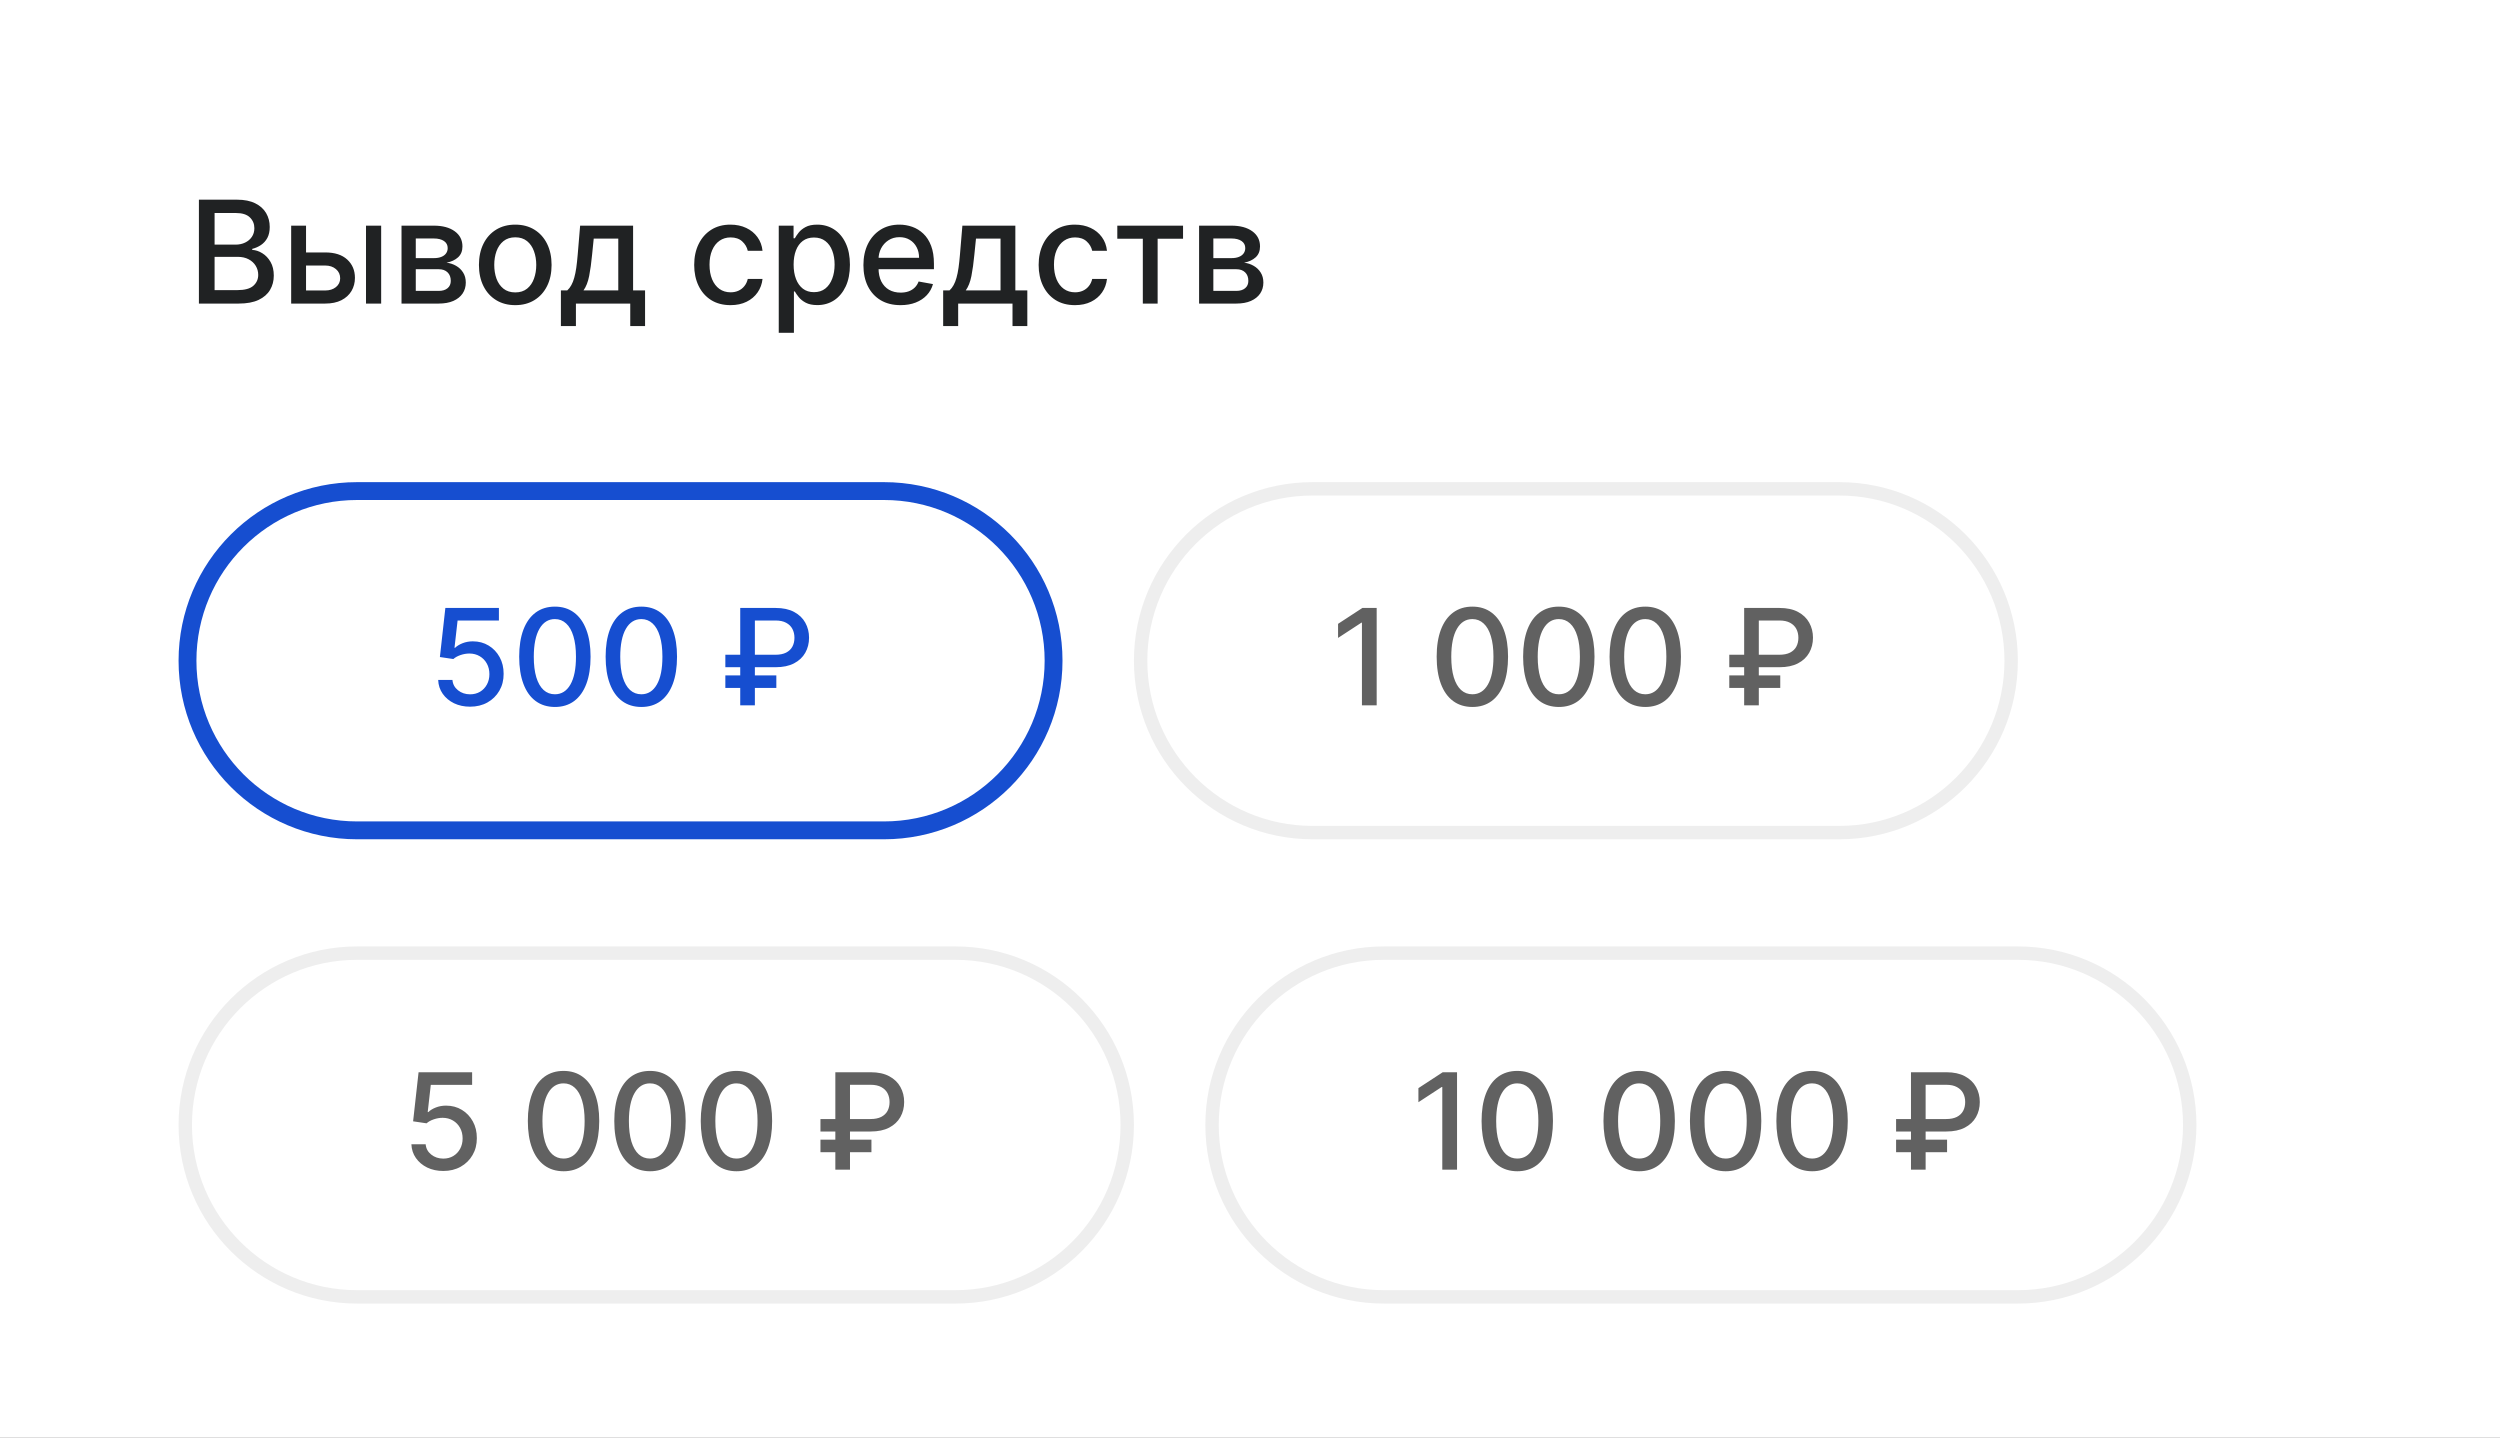 <svg width="280" height="161" viewBox="0 0 280 161" fill="none" xmlns="http://www.w3.org/2000/svg">
<rect x="0" y="0" width="280" height="161" fill="#808080" stroke="none"/>
<g clip-path="url(#clip0_591_691)">
<path d="M0 0H280V161H0V0Z" fill="white"/>
<path d="M49.65 131.149C48.983 131.149 48.383 131.021 47.85 130.766C47.321 130.506 46.898 130.151 46.582 129.7C46.266 129.249 46.097 128.734 46.076 128.156H47.674C47.713 128.624 47.921 129.01 48.297 129.311C48.674 129.613 49.125 129.764 49.65 129.764C50.069 129.764 50.44 129.668 50.764 129.477C51.09 129.281 51.346 129.013 51.531 128.672C51.719 128.331 51.813 127.942 51.813 127.506C51.813 127.062 51.717 126.666 51.525 126.318C51.334 125.97 51.069 125.696 50.731 125.498C50.398 125.299 50.014 125.197 49.581 125.194C49.251 125.194 48.919 125.251 48.585 125.364C48.251 125.478 47.981 125.627 47.775 125.812L46.268 125.588L46.88 120.091H52.878V121.502H48.249L47.903 124.555H47.967C48.18 124.349 48.462 124.176 48.814 124.038C49.169 123.9 49.549 123.83 49.954 123.83C50.618 123.83 51.209 123.988 51.728 124.304C52.25 124.62 52.66 125.052 52.958 125.599C53.26 126.142 53.409 126.767 53.406 127.474C53.409 128.18 53.249 128.811 52.926 129.365C52.606 129.919 52.163 130.355 51.594 130.675C51.03 130.991 50.382 131.149 49.65 131.149ZM63.119 131.181C62.277 131.178 61.558 130.956 60.962 130.515C60.365 130.075 59.909 129.434 59.593 128.592C59.276 127.751 59.118 126.737 59.118 125.551C59.118 124.368 59.276 123.358 59.593 122.52C59.912 121.682 60.37 121.043 60.967 120.602C61.567 120.162 62.284 119.942 63.119 119.942C63.953 119.942 64.669 120.164 65.265 120.608C65.862 121.048 66.318 121.687 66.634 122.525C66.954 123.36 67.114 124.368 67.114 125.551C67.114 126.74 66.956 127.756 66.64 128.598C66.324 129.436 65.867 130.077 65.271 130.521C64.674 130.961 63.957 131.181 63.119 131.181ZM63.119 129.759C63.857 129.759 64.434 129.398 64.85 128.678C65.269 127.957 65.478 126.914 65.478 125.551C65.478 124.645 65.383 123.88 65.191 123.255C65.003 122.626 64.731 122.151 64.376 121.827C64.024 121.501 63.605 121.337 63.119 121.337C62.384 121.337 61.807 121.7 61.388 122.424C60.969 123.148 60.757 124.191 60.754 125.551C60.754 126.46 60.848 127.229 61.036 127.857C61.228 128.482 61.499 128.956 61.851 129.279C62.203 129.599 62.625 129.759 63.119 129.759ZM72.801 131.181C71.96 131.178 71.241 130.956 70.644 130.515C70.047 130.075 69.591 129.434 69.275 128.592C68.959 127.751 68.801 126.737 68.801 125.551C68.801 124.368 68.959 123.358 69.275 122.52C69.595 121.682 70.053 121.043 70.649 120.602C71.25 120.162 71.967 119.942 72.801 119.942C73.636 119.942 74.352 120.164 74.948 120.608C75.545 121.048 76.001 121.687 76.317 122.525C76.637 123.36 76.796 124.368 76.796 125.551C76.796 126.74 76.638 127.756 76.322 128.598C76.006 129.436 75.55 130.077 74.953 130.521C74.357 130.961 73.639 131.181 72.801 131.181ZM72.801 129.759C73.54 129.759 74.117 129.398 74.533 128.678C74.952 127.957 75.161 126.914 75.161 125.551C75.161 124.645 75.065 123.88 74.874 123.255C74.685 122.626 74.414 122.151 74.058 121.827C73.707 121.501 73.288 121.337 72.801 121.337C72.066 121.337 71.489 121.7 71.07 122.424C70.651 123.148 70.44 124.191 70.436 125.551C70.436 126.46 70.531 127.229 70.719 127.857C70.91 128.482 71.182 128.956 71.534 129.279C71.885 129.599 72.308 129.759 72.801 129.759ZM82.484 131.181C81.642 131.178 80.923 130.956 80.327 130.515C79.73 130.075 79.274 129.434 78.958 128.592C78.642 127.751 78.484 126.737 78.484 125.551C78.484 124.368 78.642 123.358 78.958 122.52C79.277 121.682 79.735 121.043 80.332 120.602C80.932 120.162 81.65 119.942 82.484 119.942C83.319 119.942 84.034 120.164 84.631 120.608C85.227 121.048 85.684 121.687 86 122.525C86.319 123.36 86.479 124.368 86.479 125.551C86.479 126.74 86.321 127.756 86.005 128.598C85.689 129.436 85.233 130.077 84.636 130.521C84.039 130.961 83.322 131.181 82.484 131.181ZM82.484 129.759C83.223 129.759 83.8 129.398 84.215 128.678C84.634 127.957 84.844 126.914 84.844 125.551C84.844 124.645 84.748 123.88 84.556 123.255C84.368 122.626 84.096 122.151 83.741 121.827C83.39 121.501 82.971 121.337 82.484 121.337C81.749 121.337 81.172 121.7 80.753 122.424C80.334 123.148 80.123 124.191 80.119 125.551C80.119 126.46 80.213 127.229 80.401 127.857C80.593 128.482 80.865 128.956 81.216 129.279C81.568 129.599 81.99 129.759 82.484 129.759ZM97.521 126.728H91.891V125.332H97.5C97.983 125.332 98.382 125.252 98.698 125.093C99.015 124.929 99.249 124.706 99.402 124.422C99.554 124.134 99.631 123.804 99.631 123.431C99.631 123.061 99.554 122.731 99.402 122.44C99.249 122.149 99.016 121.92 98.704 121.753C98.391 121.582 97.997 121.497 97.521 121.497H95.199V131H93.558V120.091H97.521C98.349 120.091 99.039 120.24 99.593 120.538C100.151 120.837 100.568 121.238 100.845 121.742C101.126 122.246 101.266 122.808 101.266 123.425C101.266 124.05 101.124 124.613 100.84 125.114C100.559 125.611 100.14 126.005 99.583 126.297C99.029 126.584 98.342 126.728 97.521 126.728ZM97.601 127.644V129.045H91.891V127.644H97.601Z" fill="#616161"/>
<path d="M99 55H40C29.507 55 21 63.507 21 74C21 84.493 29.507 93 40 93H99C109.493 93 118 84.493 118 74C118 63.507 109.493 55 99 55Z" stroke="#164ED0" stroke-width="2"/>
<path d="M206 54.75H147C136.369 54.75 127.75 63.368 127.75 74C127.75 84.632 136.369 93.25 147 93.25H206C216.631 93.25 225.25 84.632 225.25 74C225.25 63.368 216.631 54.75 206 54.75Z" stroke="#EEEEEE" stroke-width="1.5"/>
<path d="M107 106.75H40C29.369 106.75 20.75 115.369 20.75 126C20.75 136.631 29.369 145.25 40 145.25H107C117.631 145.25 126.25 136.631 126.25 126C126.25 115.369 117.631 106.75 107 106.75Z" stroke="#EEEEEE" stroke-width="1.5"/>
<path d="M226 106.75H155C144.369 106.75 135.75 115.369 135.75 126C135.75 136.631 144.369 145.25 155 145.25H226C236.631 145.25 245.25 136.631 245.25 126C245.25 115.369 236.631 106.75 226 106.75Z" fill="white"/>
<path d="M226 106.75H155C144.369 106.75 135.75 115.369 135.75 126C135.75 136.631 144.369 145.25 155 145.25H226C236.631 145.25 245.25 136.631 245.25 126C245.25 115.369 236.631 106.75 226 106.75Z" stroke="#EEEEEE" stroke-width="1.5"/>
<path d="M22.278 34V22.364H26.54C27.366 22.364 28.049 22.5 28.591 22.773C29.133 23.042 29.538 23.407 29.807 23.869C30.076 24.328 30.21 24.845 30.21 25.421C30.21 25.905 30.121 26.314 29.943 26.648C29.765 26.977 29.526 27.242 29.227 27.443C28.932 27.64 28.606 27.784 28.25 27.875V27.989C28.636 28.008 29.013 28.133 29.381 28.364C29.752 28.591 30.059 28.915 30.301 29.335C30.544 29.756 30.665 30.267 30.665 30.869C30.665 31.464 30.525 31.998 30.244 32.472C29.968 32.941 29.54 33.314 28.96 33.591C28.381 33.864 27.64 34 26.739 34H22.278ZM24.034 32.494H26.568C27.409 32.494 28.011 32.331 28.375 32.006C28.739 31.68 28.921 31.273 28.921 30.784C28.921 30.417 28.828 30.079 28.642 29.773C28.456 29.466 28.191 29.222 27.847 29.04C27.506 28.858 27.1 28.767 26.631 28.767H24.034V32.494ZM24.034 27.398H26.386C26.78 27.398 27.134 27.322 27.449 27.171C27.767 27.019 28.019 26.807 28.204 26.534C28.394 26.258 28.489 25.932 28.489 25.557C28.489 25.076 28.32 24.672 27.983 24.347C27.646 24.021 27.129 23.858 26.432 23.858H24.034V27.398ZM33.889 28.273H36.423C37.492 28.273 38.313 28.538 38.889 29.068C39.465 29.599 39.753 30.282 39.753 31.119C39.753 31.665 39.624 32.155 39.367 32.591C39.109 33.026 38.732 33.371 38.236 33.625C37.74 33.875 37.135 34 36.423 34H32.611V25.273H34.276V32.534H36.423C36.912 32.534 37.313 32.407 37.628 32.153C37.942 31.896 38.099 31.568 38.099 31.171C38.099 30.75 37.942 30.407 37.628 30.142C37.313 29.873 36.912 29.739 36.423 29.739H33.889V28.273ZM40.992 34V25.273H42.69V34H40.992ZM44.97 34V25.273H48.59C49.574 25.273 50.355 25.483 50.93 25.903C51.506 26.32 51.794 26.886 51.794 27.602C51.794 28.114 51.631 28.519 51.305 28.818C50.98 29.117 50.548 29.318 50.01 29.421C50.4 29.466 50.758 29.583 51.084 29.773C51.41 29.958 51.671 30.208 51.868 30.523C52.069 30.837 52.169 31.212 52.169 31.648C52.169 32.11 52.05 32.519 51.811 32.875C51.572 33.227 51.226 33.504 50.771 33.705C50.321 33.901 49.777 34 49.141 34H44.97ZM46.567 32.58H49.141C49.561 32.58 49.891 32.479 50.129 32.278C50.368 32.078 50.487 31.805 50.487 31.46C50.487 31.055 50.368 30.737 50.129 30.506C49.891 30.271 49.561 30.153 49.141 30.153H46.567V32.58ZM46.567 28.909H48.606C48.925 28.909 49.197 28.864 49.425 28.773C49.656 28.682 49.832 28.553 49.953 28.386C50.078 28.216 50.141 28.015 50.141 27.784C50.141 27.447 50.002 27.184 49.726 26.994C49.449 26.805 49.071 26.71 48.59 26.71H46.567V28.909ZM57.709 34.176C56.891 34.176 56.177 33.989 55.567 33.614C54.957 33.239 54.483 32.714 54.146 32.04C53.809 31.366 53.641 30.578 53.641 29.676C53.641 28.771 53.809 27.979 54.146 27.301C54.483 26.623 54.957 26.097 55.567 25.722C56.177 25.347 56.891 25.159 57.709 25.159C58.527 25.159 59.241 25.347 59.851 25.722C60.461 26.097 60.934 26.623 61.271 27.301C61.608 27.979 61.777 28.771 61.777 29.676C61.777 30.578 61.608 31.366 61.271 32.04C60.934 32.714 60.461 33.239 59.851 33.614C59.241 33.989 58.527 34.176 57.709 34.176ZM57.715 32.75C58.245 32.75 58.684 32.61 59.033 32.33C59.381 32.049 59.639 31.676 59.805 31.21C59.976 30.744 60.061 30.231 60.061 29.671C60.061 29.114 59.976 28.602 59.805 28.136C59.639 27.667 59.381 27.29 59.033 27.006C58.684 26.722 58.245 26.579 57.715 26.579C57.18 26.579 56.737 26.722 56.385 27.006C56.036 27.29 55.777 27.667 55.606 28.136C55.44 28.602 55.356 29.114 55.356 29.671C55.356 30.231 55.44 30.744 55.606 31.21C55.777 31.676 56.036 32.049 56.385 32.33C56.737 32.61 57.18 32.75 57.715 32.75ZM62.821 36.517V32.528H63.531C63.713 32.362 63.867 32.163 63.992 31.932C64.12 31.701 64.228 31.426 64.315 31.108C64.406 30.79 64.482 30.419 64.543 29.994C64.603 29.566 64.656 29.078 64.702 28.528L64.974 25.273H70.906V32.528H72.247V36.517H70.588V34H64.503V36.517H62.821ZM65.349 32.528H69.247V26.727H66.497L66.315 28.528C66.228 29.445 66.118 30.241 65.986 30.915C65.853 31.585 65.641 32.123 65.349 32.528ZM81.818 34.176C80.974 34.176 80.246 33.985 79.636 33.602C79.03 33.216 78.564 32.684 78.239 32.006C77.913 31.328 77.75 30.551 77.75 29.676C77.75 28.79 77.917 28.008 78.25 27.329C78.583 26.648 79.053 26.116 79.659 25.733C80.265 25.35 80.979 25.159 81.801 25.159C82.464 25.159 83.055 25.282 83.574 25.528C84.093 25.771 84.511 26.112 84.829 26.551C85.151 26.991 85.343 27.504 85.403 28.091H83.75C83.659 27.682 83.451 27.329 83.125 27.034C82.803 26.739 82.371 26.591 81.829 26.591C81.356 26.591 80.941 26.716 80.585 26.966C80.233 27.212 79.958 27.564 79.761 28.023C79.564 28.477 79.466 29.015 79.466 29.636C79.466 30.273 79.562 30.822 79.756 31.284C79.949 31.746 80.222 32.104 80.574 32.358C80.93 32.612 81.349 32.739 81.829 32.739C82.151 32.739 82.443 32.68 82.704 32.562C82.97 32.441 83.191 32.269 83.369 32.045C83.551 31.822 83.678 31.553 83.75 31.239H85.403C85.343 31.803 85.159 32.307 84.852 32.75C84.546 33.193 84.135 33.542 83.619 33.795C83.108 34.049 82.508 34.176 81.818 34.176ZM87.22 37.273V25.273H88.879V26.688H89.021C89.12 26.506 89.262 26.296 89.447 26.057C89.633 25.818 89.891 25.61 90.22 25.432C90.55 25.25 90.985 25.159 91.527 25.159C92.231 25.159 92.86 25.337 93.413 25.693C93.966 26.049 94.4 26.562 94.715 27.233C95.033 27.903 95.192 28.71 95.192 29.653C95.192 30.597 95.035 31.405 94.72 32.08C94.406 32.75 93.974 33.267 93.425 33.631C92.876 33.99 92.249 34.17 91.544 34.17C91.014 34.17 90.58 34.081 90.243 33.903C89.91 33.725 89.648 33.517 89.459 33.278C89.269 33.04 89.124 32.828 89.021 32.642H88.919V37.273H87.22ZM88.885 29.636C88.885 30.25 88.974 30.788 89.152 31.25C89.33 31.712 89.588 32.074 89.925 32.335C90.262 32.593 90.675 32.722 91.163 32.722C91.671 32.722 92.095 32.587 92.436 32.318C92.777 32.045 93.035 31.676 93.209 31.21C93.387 30.744 93.476 30.22 93.476 29.636C93.476 29.061 93.389 28.544 93.215 28.085C93.044 27.627 92.787 27.265 92.442 27C92.101 26.735 91.675 26.602 91.163 26.602C90.671 26.602 90.254 26.729 89.913 26.983C89.576 27.237 89.32 27.591 89.146 28.046C88.972 28.5 88.885 29.03 88.885 29.636ZM100.857 34.176C99.997 34.176 99.256 33.992 98.635 33.625C98.017 33.254 97.54 32.733 97.203 32.062C96.87 31.388 96.703 30.599 96.703 29.693C96.703 28.799 96.87 28.011 97.203 27.329C97.54 26.648 98.01 26.116 98.612 25.733C99.218 25.35 99.927 25.159 100.737 25.159C101.23 25.159 101.707 25.241 102.169 25.403C102.631 25.566 103.046 25.822 103.413 26.171C103.781 26.519 104.071 26.972 104.283 27.528C104.495 28.081 104.601 28.754 104.601 29.546V30.148H97.663V28.875H102.936C102.936 28.428 102.845 28.032 102.663 27.688C102.482 27.339 102.226 27.064 101.896 26.864C101.571 26.663 101.188 26.562 100.749 26.562C100.271 26.562 99.855 26.68 99.499 26.915C99.146 27.146 98.874 27.449 98.68 27.824C98.491 28.195 98.396 28.599 98.396 29.034V30.028C98.396 30.612 98.499 31.108 98.703 31.517C98.912 31.926 99.201 32.239 99.572 32.455C99.944 32.667 100.377 32.773 100.874 32.773C101.196 32.773 101.489 32.727 101.754 32.636C102.019 32.542 102.249 32.401 102.442 32.216C102.635 32.03 102.783 31.801 102.885 31.528L104.493 31.818C104.364 32.292 104.133 32.706 103.8 33.062C103.47 33.415 103.055 33.689 102.555 33.886C102.059 34.08 101.493 34.176 100.857 34.176ZM105.634 36.517V32.528H106.344C106.526 32.362 106.679 32.163 106.804 31.932C106.933 31.701 107.041 31.426 107.128 31.108C107.219 30.79 107.295 30.419 107.355 29.994C107.416 29.566 107.469 29.078 107.514 28.528L107.787 25.273H113.719V32.528H115.06V36.517H113.401V34H107.315V36.517H105.634ZM108.162 32.528H112.06V26.727H109.31L109.128 28.528C109.041 29.445 108.931 30.241 108.798 30.915C108.666 31.585 108.454 32.123 108.162 32.528ZM120.396 34.176C119.552 34.176 118.824 33.985 118.214 33.602C117.608 33.216 117.143 32.684 116.817 32.006C116.491 31.328 116.328 30.551 116.328 29.676C116.328 28.79 116.495 28.008 116.828 27.329C117.161 26.648 117.631 26.116 118.237 25.733C118.843 25.35 119.557 25.159 120.379 25.159C121.042 25.159 121.633 25.282 122.152 25.528C122.671 25.771 123.089 26.112 123.408 26.551C123.73 26.991 123.921 27.504 123.982 28.091H122.328C122.237 27.682 122.029 27.329 121.703 27.034C121.381 26.739 120.949 26.591 120.408 26.591C119.934 26.591 119.519 26.716 119.163 26.966C118.811 27.212 118.536 27.564 118.339 28.023C118.143 28.477 118.044 29.015 118.044 29.636C118.044 30.273 118.141 30.822 118.334 31.284C118.527 31.746 118.8 32.104 119.152 32.358C119.508 32.612 119.927 32.739 120.408 32.739C120.73 32.739 121.021 32.68 121.283 32.562C121.548 32.441 121.769 32.269 121.947 32.045C122.129 31.822 122.256 31.553 122.328 31.239H123.982C123.921 31.803 123.737 32.307 123.43 32.75C123.124 33.193 122.713 33.542 122.197 33.795C121.686 34.049 121.086 34.176 120.396 34.176ZM125.138 26.739V25.273H132.501V26.739H129.655V34H127.996V26.739H125.138ZM134.298 34V25.273H137.918C138.902 25.273 139.683 25.483 140.259 25.903C140.834 26.32 141.122 26.886 141.122 27.602C141.122 28.114 140.959 28.519 140.634 28.818C140.308 29.117 139.876 29.318 139.338 29.421C139.728 29.466 140.086 29.583 140.412 29.773C140.738 29.958 140.999 30.208 141.196 30.523C141.397 30.837 141.497 31.212 141.497 31.648C141.497 32.11 141.378 32.519 141.139 32.875C140.901 33.227 140.554 33.504 140.099 33.705C139.649 33.901 139.105 34 138.469 34H134.298ZM135.895 32.58H138.469C138.889 32.58 139.219 32.479 139.457 32.278C139.696 32.078 139.815 31.805 139.815 31.46C139.815 31.055 139.696 30.737 139.457 30.506C139.219 30.271 138.889 30.153 138.469 30.153H135.895V32.58ZM135.895 28.909H137.935C138.253 28.909 138.526 28.864 138.753 28.773C138.984 28.682 139.16 28.553 139.281 28.386C139.406 28.216 139.469 28.015 139.469 27.784C139.469 27.447 139.33 27.184 139.054 26.994C138.777 26.805 138.399 26.71 137.918 26.71H135.895V28.909Z" fill="#202223"/>
<path d="M52.65 79.149C51.983 79.149 51.383 79.021 50.85 78.766C50.321 78.506 49.898 78.151 49.582 77.7C49.266 77.249 49.097 76.734 49.076 76.156H50.674C50.713 76.624 50.921 77.01 51.297 77.311C51.674 77.613 52.125 77.764 52.65 77.764C53.069 77.764 53.44 77.668 53.764 77.477C54.09 77.281 54.346 77.013 54.531 76.672C54.719 76.331 54.813 75.942 54.813 75.506C54.813 75.062 54.717 74.666 54.525 74.318C54.334 73.97 54.069 73.696 53.731 73.498C53.398 73.299 53.014 73.197 52.581 73.194C52.251 73.194 51.919 73.251 51.585 73.364C51.251 73.478 50.981 73.627 50.775 73.812L49.268 73.588L49.88 68.091H55.878V69.502H51.249L50.903 72.555H50.967C51.18 72.349 51.462 72.177 51.814 72.038C52.169 71.9 52.549 71.83 52.954 71.83C53.618 71.83 54.209 71.988 54.728 72.304C55.25 72.62 55.66 73.052 55.958 73.599C56.26 74.142 56.409 74.767 56.406 75.474C56.409 76.18 56.249 76.811 55.926 77.365C55.606 77.919 55.163 78.356 54.594 78.675C54.03 78.991 53.382 79.149 52.65 79.149ZM62.149 79.181C61.307 79.178 60.588 78.956 59.992 78.515C59.395 78.075 58.939 77.434 58.623 76.592C58.307 75.751 58.149 74.737 58.149 73.551C58.149 72.368 58.307 71.358 58.623 70.52C58.942 69.682 59.401 69.043 59.997 68.602C60.597 68.162 61.315 67.942 62.149 67.942C62.984 67.942 63.699 68.164 64.296 68.608C64.892 69.048 65.349 69.687 65.665 70.525C65.984 71.36 66.144 72.368 66.144 73.551C66.144 74.74 65.986 75.756 65.67 76.598C65.354 77.436 64.898 78.077 64.301 78.521C63.705 78.961 62.987 79.181 62.149 79.181ZM62.149 77.759C62.888 77.759 63.465 77.398 63.88 76.678C64.299 75.957 64.509 74.914 64.509 73.551C64.509 72.645 64.413 71.88 64.221 71.255C64.033 70.626 63.761 70.151 63.406 69.827C63.055 69.501 62.636 69.337 62.149 69.337C61.414 69.337 60.837 69.7 60.418 70.424C59.999 71.148 59.788 72.191 59.784 73.551C59.784 74.46 59.878 75.229 60.066 75.857C60.258 76.482 60.53 76.956 60.881 77.279C61.233 77.599 61.656 77.759 62.149 77.759ZM71.832 79.181C70.99 79.178 70.271 78.956 69.674 78.515C69.078 78.075 68.621 77.434 68.305 76.592C67.989 75.751 67.831 74.737 67.831 73.551C67.831 72.368 67.989 71.358 68.305 70.52C68.625 69.682 69.083 69.043 69.68 68.602C70.28 68.162 70.997 67.942 71.832 67.942C72.666 67.942 73.382 68.164 73.978 68.608C74.575 69.048 75.031 69.687 75.347 70.525C75.667 71.36 75.827 72.368 75.827 73.551C75.827 74.74 75.669 75.756 75.353 76.598C75.037 77.436 74.58 78.077 73.984 78.521C73.387 78.961 72.67 79.181 71.832 79.181ZM71.832 77.759C72.57 77.759 73.147 77.398 73.563 76.678C73.982 75.957 74.191 74.914 74.191 73.551C74.191 72.645 74.096 71.88 73.904 71.255C73.716 70.626 73.444 70.151 73.089 69.827C72.737 69.501 72.318 69.337 71.832 69.337C71.097 69.337 70.519 69.7 70.1 70.424C69.681 71.148 69.47 72.191 69.467 73.551C69.467 74.46 69.561 75.229 69.749 75.857C69.941 76.482 70.212 76.956 70.564 77.279C70.915 77.599 71.338 77.759 71.832 77.759ZM86.869 74.728H81.239V73.332H86.848C87.331 73.332 87.73 73.252 88.046 73.093C88.362 72.929 88.597 72.706 88.749 72.421C88.902 72.134 88.978 71.804 88.978 71.431C88.978 71.061 88.902 70.731 88.749 70.44C88.597 70.149 88.364 69.92 88.052 69.753C87.739 69.582 87.345 69.497 86.869 69.497H84.546V79H82.906V68.091H86.869C87.696 68.091 88.387 68.24 88.941 68.538C89.499 68.837 89.916 69.238 90.193 69.742C90.473 70.246 90.614 70.808 90.614 71.425C90.614 72.05 90.472 72.613 90.188 73.114C89.907 73.611 89.488 74.005 88.93 74.296C88.376 74.584 87.689 74.728 86.869 74.728ZM86.949 75.644V77.045H81.239V75.644H86.949Z" fill="#164ED0"/>
<path d="M154.188 68.091V79H152.537V69.742H152.473L149.863 71.447V69.87L152.585 68.091H154.188ZM164.907 79.181C164.065 79.178 163.346 78.956 162.75 78.515C162.153 78.075 161.697 77.434 161.381 76.592C161.065 75.751 160.907 74.737 160.907 73.551C160.907 72.368 161.065 71.358 161.381 70.52C161.7 69.682 162.158 69.043 162.755 68.602C163.355 68.162 164.072 67.942 164.907 67.942C165.741 67.942 166.457 68.164 167.054 68.608C167.65 69.048 168.106 69.687 168.422 70.525C168.742 71.36 168.902 72.368 168.902 73.551C168.902 74.74 168.744 75.756 168.428 76.598C168.112 77.436 167.655 78.077 167.059 78.521C166.462 78.961 165.745 79.181 164.907 79.181ZM164.907 77.759C165.646 77.759 166.223 77.398 166.638 76.678C167.057 75.957 167.267 74.914 167.267 73.551C167.267 72.645 167.171 71.88 166.979 71.255C166.791 70.626 166.519 70.151 166.164 69.827C165.812 69.501 165.393 69.337 164.907 69.337C164.172 69.337 163.595 69.7 163.176 70.424C162.757 71.148 162.545 72.191 162.542 73.551C162.542 74.46 162.636 75.229 162.824 75.857C163.016 76.482 163.288 76.956 163.639 77.279C163.991 77.599 164.413 77.759 164.907 77.759ZM174.589 79.181C173.748 79.178 173.029 78.956 172.432 78.515C171.836 78.075 171.379 77.434 171.063 76.592C170.747 75.751 170.589 74.737 170.589 73.551C170.589 72.368 170.747 71.358 171.063 70.52C171.383 69.682 171.841 69.043 172.438 68.602C173.038 68.162 173.755 67.942 174.589 67.942C175.424 67.942 176.14 68.164 176.736 68.608C177.333 69.048 177.789 69.687 178.105 70.525C178.425 71.36 178.585 72.368 178.585 73.551C178.585 74.74 178.426 75.756 178.11 76.598C177.794 77.436 177.338 78.077 176.741 78.521C176.145 78.961 175.428 79.181 174.589 79.181ZM174.589 77.759C175.328 77.759 175.905 77.398 176.321 76.678C176.74 75.957 176.949 74.914 176.949 73.551C176.949 72.645 176.853 71.88 176.662 71.255C176.473 70.626 176.202 70.151 175.847 69.827C175.495 69.501 175.076 69.337 174.589 69.337C173.854 69.337 173.277 69.7 172.858 70.424C172.439 71.148 172.228 72.191 172.224 73.551C172.224 74.46 172.319 75.229 172.507 75.857C172.699 76.482 172.97 76.956 173.322 77.279C173.673 77.599 174.096 77.759 174.589 77.759ZM184.272 79.181C183.43 79.178 182.711 78.956 182.115 78.515C181.518 78.075 181.062 77.434 180.746 76.592C180.43 75.751 180.272 74.737 180.272 73.551C180.272 72.368 180.43 71.358 180.746 70.52C181.065 69.682 181.524 69.043 182.12 68.602C182.72 68.162 183.438 67.942 184.272 67.942C185.107 67.942 185.822 68.164 186.419 68.608C187.015 69.048 187.472 69.687 187.788 70.525C188.107 71.36 188.267 72.368 188.267 73.551C188.267 74.74 188.109 75.756 187.793 76.598C187.477 77.436 187.021 78.077 186.424 78.521C185.828 78.961 185.11 79.181 184.272 79.181ZM184.272 77.759C185.011 77.759 185.588 77.398 186.003 76.678C186.422 75.957 186.632 74.914 186.632 73.551C186.632 72.645 186.536 71.88 186.344 71.255C186.156 70.626 185.884 70.151 185.529 69.827C185.178 69.501 184.759 69.337 184.272 69.337C183.537 69.337 182.96 69.7 182.541 70.424C182.122 71.148 181.911 72.191 181.907 73.551C181.907 74.46 182.001 75.229 182.189 75.857C182.381 76.482 182.653 76.956 183.004 77.279C183.356 77.599 183.778 77.759 184.272 77.759ZM199.309 74.728H193.679V73.332H199.288C199.771 73.332 200.171 73.252 200.487 73.093C200.803 72.929 201.037 72.706 201.19 72.421C201.342 72.134 201.419 71.804 201.419 71.431C201.419 71.061 201.342 70.731 201.19 70.44C201.037 70.149 200.804 69.92 200.492 69.753C200.179 69.582 199.785 69.497 199.309 69.497H196.987V79H195.346V68.091H199.309C200.137 68.091 200.828 68.24 201.381 68.538C201.939 68.837 202.356 69.238 202.633 69.742C202.914 70.246 203.054 70.808 203.054 71.425C203.054 72.05 202.912 72.613 202.628 73.114C202.347 73.611 201.928 74.005 201.371 74.296C200.817 74.584 200.13 74.728 199.309 74.728ZM199.389 75.644V77.045H193.679V75.644H199.389Z" fill="#616161"/>
<path d="M163.188 120.091V131H161.537V121.742H161.473L158.863 123.447V121.87L161.585 120.091H163.188ZM169.937 131.181C169.096 131.178 168.376 130.956 167.78 130.515C167.183 130.075 166.727 129.434 166.411 128.592C166.095 127.751 165.937 126.737 165.937 125.551C165.937 124.368 166.095 123.358 166.411 122.52C166.73 121.682 167.189 121.043 167.785 120.602C168.385 120.162 169.103 119.942 169.937 119.942C170.772 119.942 171.487 120.164 172.084 120.608C172.68 121.048 173.137 121.687 173.453 122.525C173.772 123.36 173.932 124.368 173.932 125.551C173.932 126.74 173.774 127.756 173.458 128.598C173.142 129.436 172.686 130.077 172.089 130.521C171.493 130.961 170.775 131.181 169.937 131.181ZM169.937 129.759C170.676 129.759 171.253 129.398 171.668 128.678C172.087 127.957 172.297 126.914 172.297 125.551C172.297 124.645 172.201 123.88 172.009 123.255C171.821 122.626 171.549 122.151 171.194 121.827C170.843 121.501 170.424 121.337 169.937 121.337C169.202 121.337 168.625 121.7 168.206 122.424C167.787 123.148 167.576 124.191 167.572 125.551C167.572 126.46 167.666 127.229 167.854 127.857C168.046 128.482 168.318 128.956 168.669 129.279C169.021 129.599 169.444 129.759 169.937 129.759ZM183.589 131.181C182.748 131.178 182.029 130.956 181.432 130.515C180.836 130.075 180.379 129.434 180.063 128.592C179.747 127.751 179.589 126.737 179.589 125.551C179.589 124.368 179.747 123.358 180.063 122.52C180.383 121.682 180.841 121.043 181.438 120.602C182.038 120.162 182.755 119.942 183.589 119.942C184.424 119.942 185.14 120.164 185.736 120.608C186.333 121.048 186.789 121.687 187.105 122.525C187.425 123.36 187.585 124.368 187.585 125.551C187.585 126.74 187.426 127.756 187.11 128.598C186.794 129.436 186.338 130.077 185.741 130.521C185.145 130.961 184.428 131.181 183.589 131.181ZM183.589 129.759C184.328 129.759 184.905 129.398 185.321 128.678C185.74 127.957 185.949 126.914 185.949 125.551C185.949 124.645 185.853 123.88 185.662 123.255C185.473 122.626 185.202 122.151 184.847 121.827C184.495 121.501 184.076 121.337 183.589 121.337C182.854 121.337 182.277 121.7 181.858 122.424C181.439 123.148 181.228 124.191 181.224 125.551C181.224 126.46 181.319 127.229 181.507 127.857C181.699 128.482 181.97 128.956 182.322 129.279C182.673 129.599 183.096 129.759 183.589 129.759ZM193.272 131.181C192.43 131.178 191.711 130.956 191.115 130.515C190.518 130.075 190.062 129.434 189.746 128.592C189.43 127.751 189.272 126.737 189.272 125.551C189.272 124.368 189.43 123.358 189.746 122.52C190.065 121.682 190.524 121.043 191.12 120.602C191.72 120.162 192.438 119.942 193.272 119.942C194.107 119.942 194.822 120.164 195.419 120.608C196.015 121.048 196.472 121.687 196.788 122.525C197.107 123.36 197.267 124.368 197.267 125.551C197.267 126.74 197.109 127.756 196.793 128.598C196.477 129.436 196.021 130.077 195.424 130.521C194.828 130.961 194.11 131.181 193.272 131.181ZM193.272 129.759C194.011 129.759 194.588 129.398 195.003 128.678C195.422 127.957 195.632 126.914 195.632 125.551C195.632 124.645 195.536 123.88 195.344 123.255C195.156 122.626 194.884 122.151 194.529 121.827C194.178 121.501 193.759 121.337 193.272 121.337C192.537 121.337 191.96 121.7 191.541 122.424C191.122 123.148 190.911 124.191 190.907 125.551C190.907 126.46 191.001 127.229 191.189 127.857C191.381 128.482 191.653 128.956 192.004 129.279C192.356 129.599 192.778 129.759 193.272 129.759ZM202.955 131.181C202.113 131.178 201.394 130.956 200.797 130.515C200.201 130.075 199.744 129.434 199.428 128.592C199.112 127.751 198.954 126.737 198.954 125.551C198.954 124.368 199.112 123.358 199.428 122.52C199.748 121.682 200.206 121.043 200.803 120.602C201.403 120.162 202.12 119.942 202.955 119.942C203.789 119.942 204.505 120.164 205.101 120.608C205.698 121.048 206.154 121.687 206.47 122.525C206.79 123.36 206.95 124.368 206.95 125.551C206.95 126.74 206.792 127.756 206.476 128.598C206.16 129.436 205.703 130.077 205.107 130.521C204.51 130.961 203.793 131.181 202.955 131.181ZM202.955 129.759C203.693 129.759 204.27 129.398 204.686 128.678C205.105 127.957 205.314 126.914 205.314 125.551C205.314 124.645 205.219 123.88 205.027 123.255C204.839 122.626 204.567 122.151 204.212 121.827C203.86 121.501 203.441 121.337 202.955 121.337C202.22 121.337 201.643 121.7 201.224 122.424C200.805 123.148 200.593 124.191 200.59 125.551C200.59 126.46 200.684 127.229 200.872 127.857C201.064 128.482 201.335 128.956 201.687 129.279C202.039 129.599 202.461 129.759 202.955 129.759ZM217.992 126.728H212.362V125.332H217.971C218.454 125.332 218.853 125.252 219.169 125.093C219.485 124.929 219.72 124.706 219.872 124.422C220.025 124.134 220.101 123.804 220.101 123.431C220.101 123.061 220.025 122.731 219.872 122.44C219.72 122.149 219.487 121.92 219.175 121.753C218.862 121.582 218.468 121.497 217.992 121.497H215.67V131H214.029V120.091H217.992C218.819 120.091 219.51 120.24 220.064 120.538C220.622 120.837 221.039 121.238 221.316 121.742C221.596 122.246 221.737 122.808 221.737 123.425C221.737 124.05 221.595 124.613 221.311 125.114C221.03 125.611 220.611 126.005 220.053 126.297C219.499 126.584 218.812 126.728 217.992 126.728ZM218.072 127.644V129.045H212.362V127.644H218.072Z" fill="#616161"/>
</g>
<defs>
<clipPath id="clip0_591_691">
<rect width="280" height="161" fill="white"/>
</clipPath>
</defs>
</svg>
